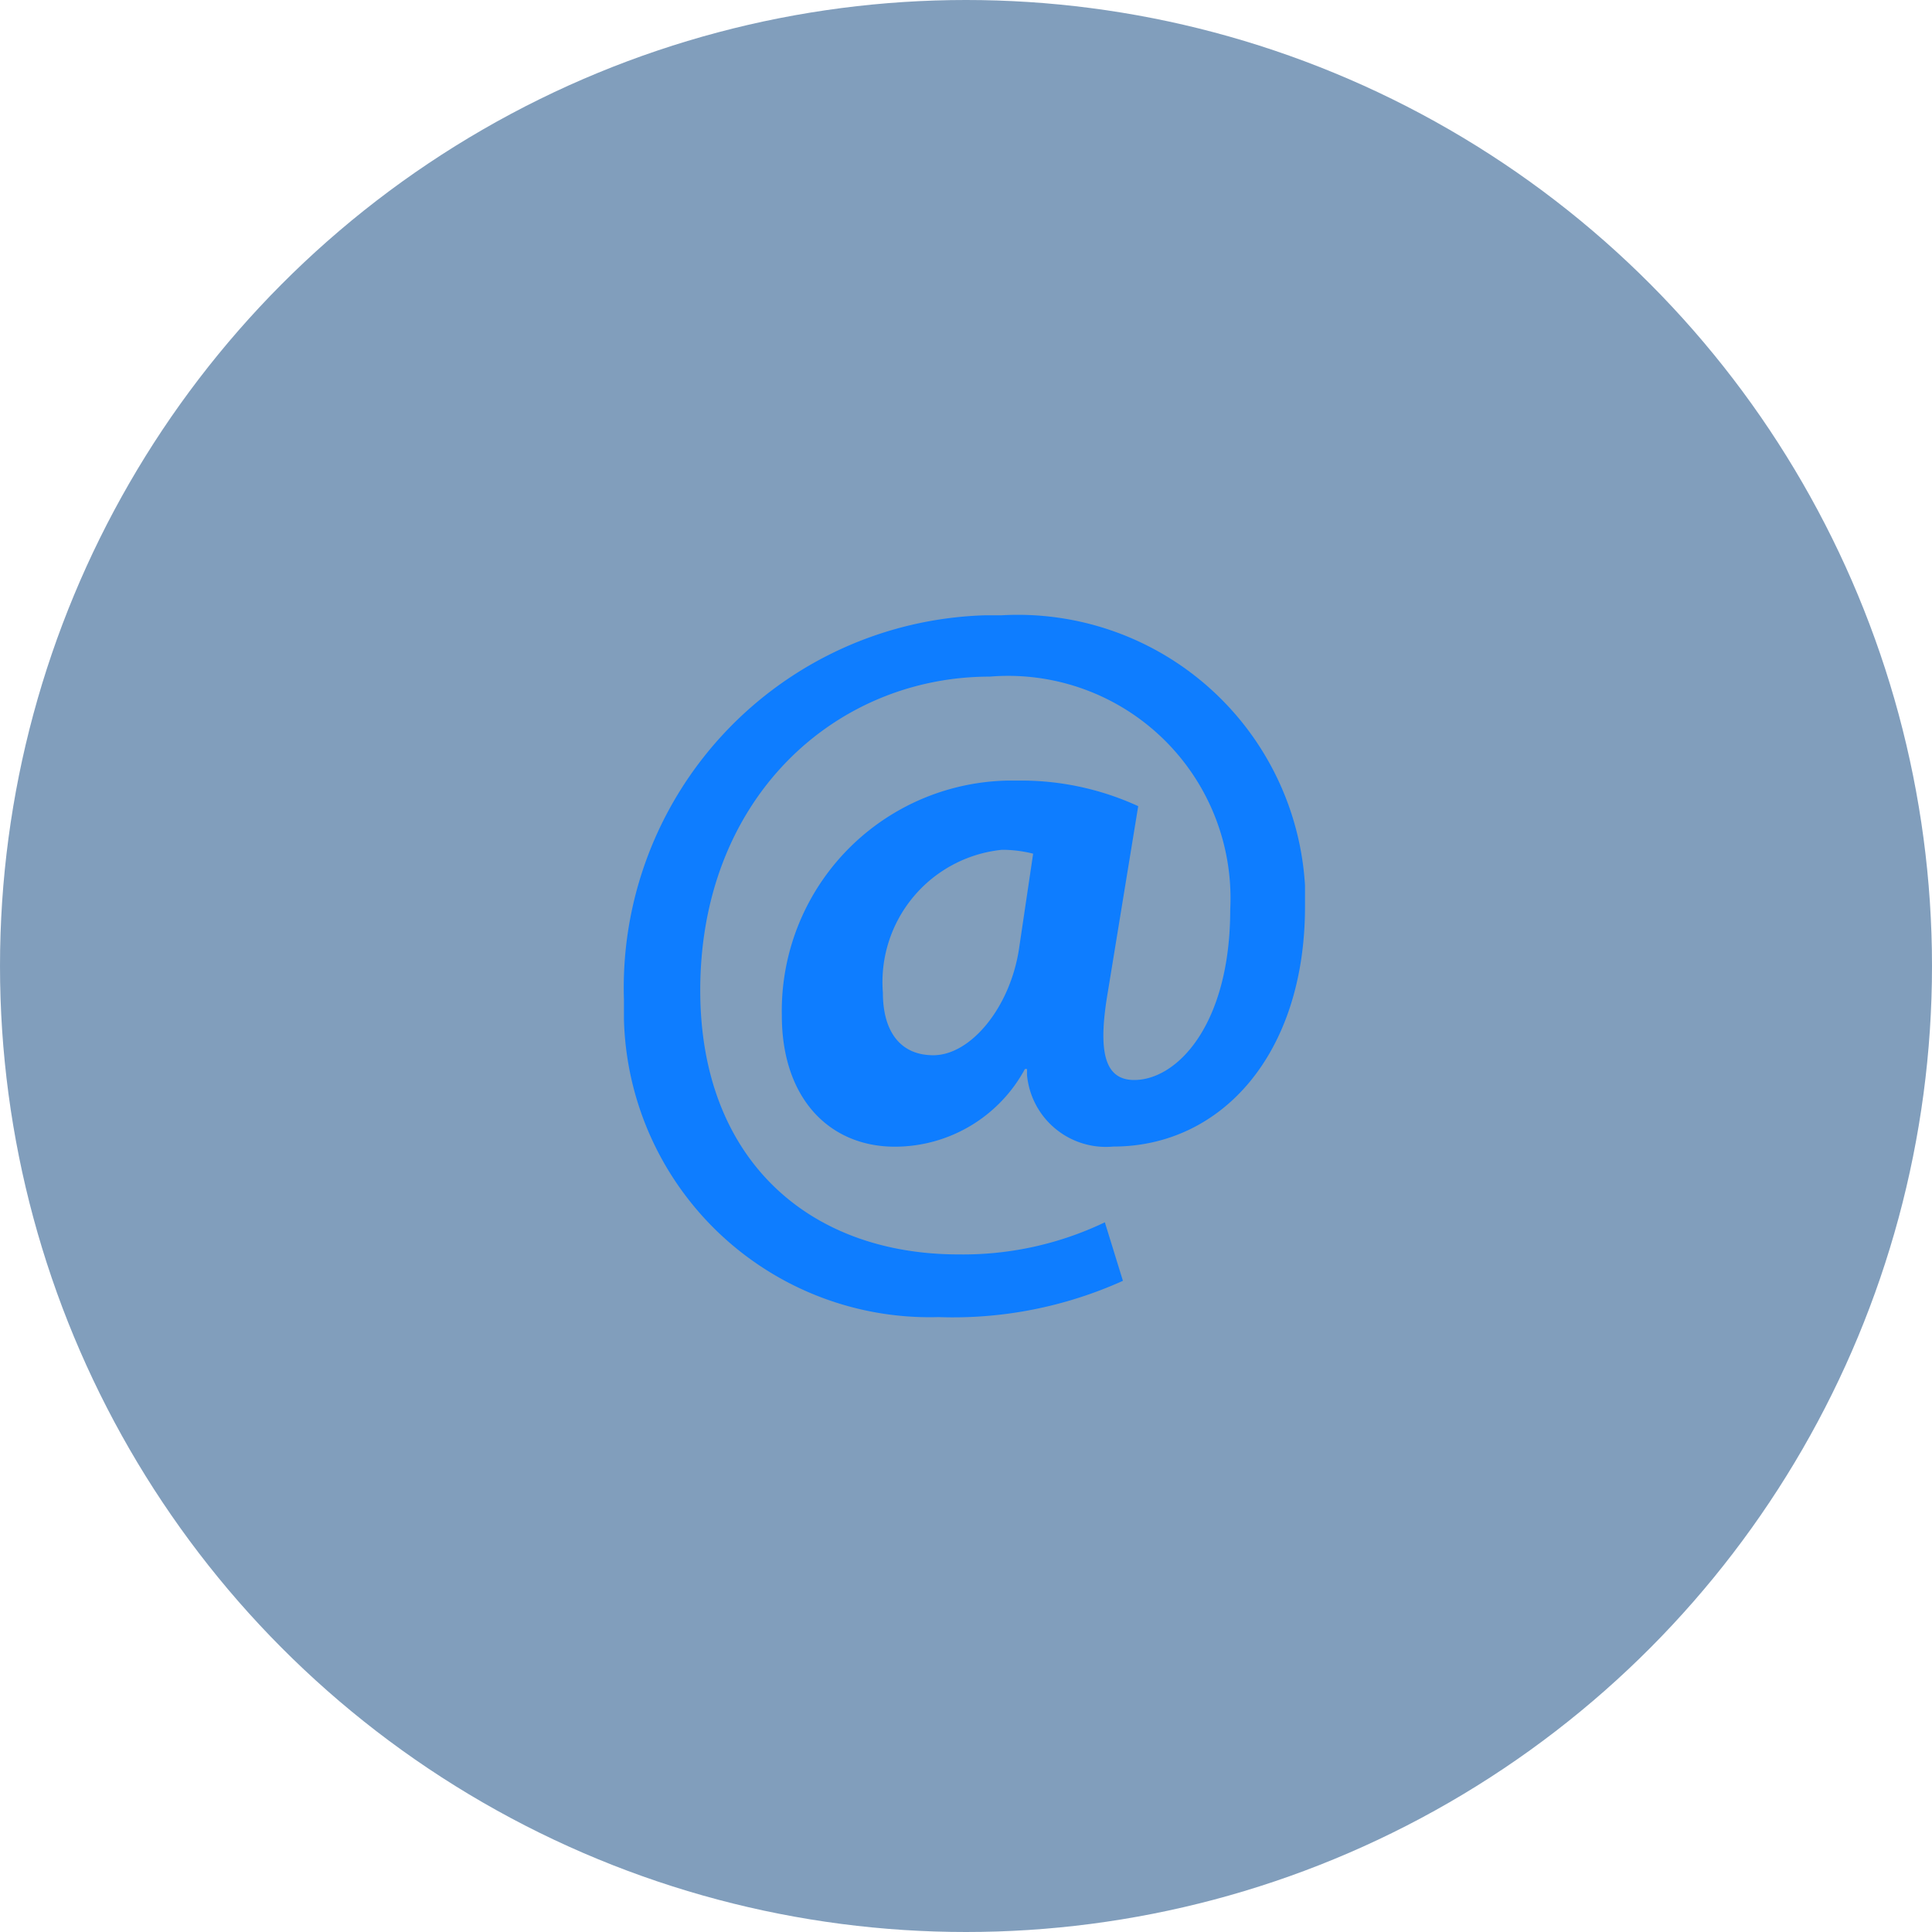 <svg id="Layer_1" data-name="Layer 1" xmlns="http://www.w3.org/2000/svg" xmlns:xlink="http://www.w3.org/1999/xlink" viewBox="0 0 139 139"><defs><style>.cls-1{fill:#043f7a;isolation:isolate;opacity:0.5;}.cls-2{fill:url(#linear-gradient);}</style><linearGradient id="linear-gradient" x1="20.7" y1="114.66" x2="20.7" y2="111.34" gradientTransform="matrix(14.78, 0, 0, -15.23, -236.5, 1790.8)" gradientUnits="userSpaceOnUse"><stop offset="0" stop-color="#0E7DFF"/><stop offset="1" stop-color="#0E7DFF"/></linearGradient></defs><circle id="Ellipse_37" data-name="Ellipse 37" class="cls-1" cx="69.5" cy="69.5" r="69.5"/><path id="_580704" data-name=" 580704" class="cls-2" d="M80.9,92.15a29.72,29.72,0,0,1-13.27,2.61A22,22,0,0,1,45,73.34c0-.48,0-1,0-1.43A26.8,26.8,0,0,1,70.92,44.27c.4,0,.8,0,1.2,0A20.7,20.7,0,0,1,94,63.7q0,.76,0,1.53c0,10.59-6,17.26-13.79,17.26A5.7,5.7,0,0,1,74,77.35c0-.15,0-.29,0-.44h-.15a10.64,10.64,0,0,1-9.36,5.59c-4.71,0-8.13-3.48-8.13-9.43A16.57,16.57,0,0,1,72.61,56.16h.74A20.17,20.17,0,0,1,82,58L79.81,71.4c-.73,4.28-.22,6.24,1.81,6.3,3.12.08,7-3.92,7-12.26A16,16,0,0,0,71.32,48.68c-11.1,0-20.83,8.71-20.83,22.57,0,12.12,7.77,19,18.59,19A23.62,23.62,0,0,0,79.6,87.94ZM74.44,61.42a9,9,0,0,0-2.25-.28,9.57,9.57,0,0,0-8.56,10.28c0,2.76,1.23,4.5,3.63,4.5,2.68,0,5.51-3.41,6.16-7.63Z" transform="translate(-0.11 0)"/></svg>